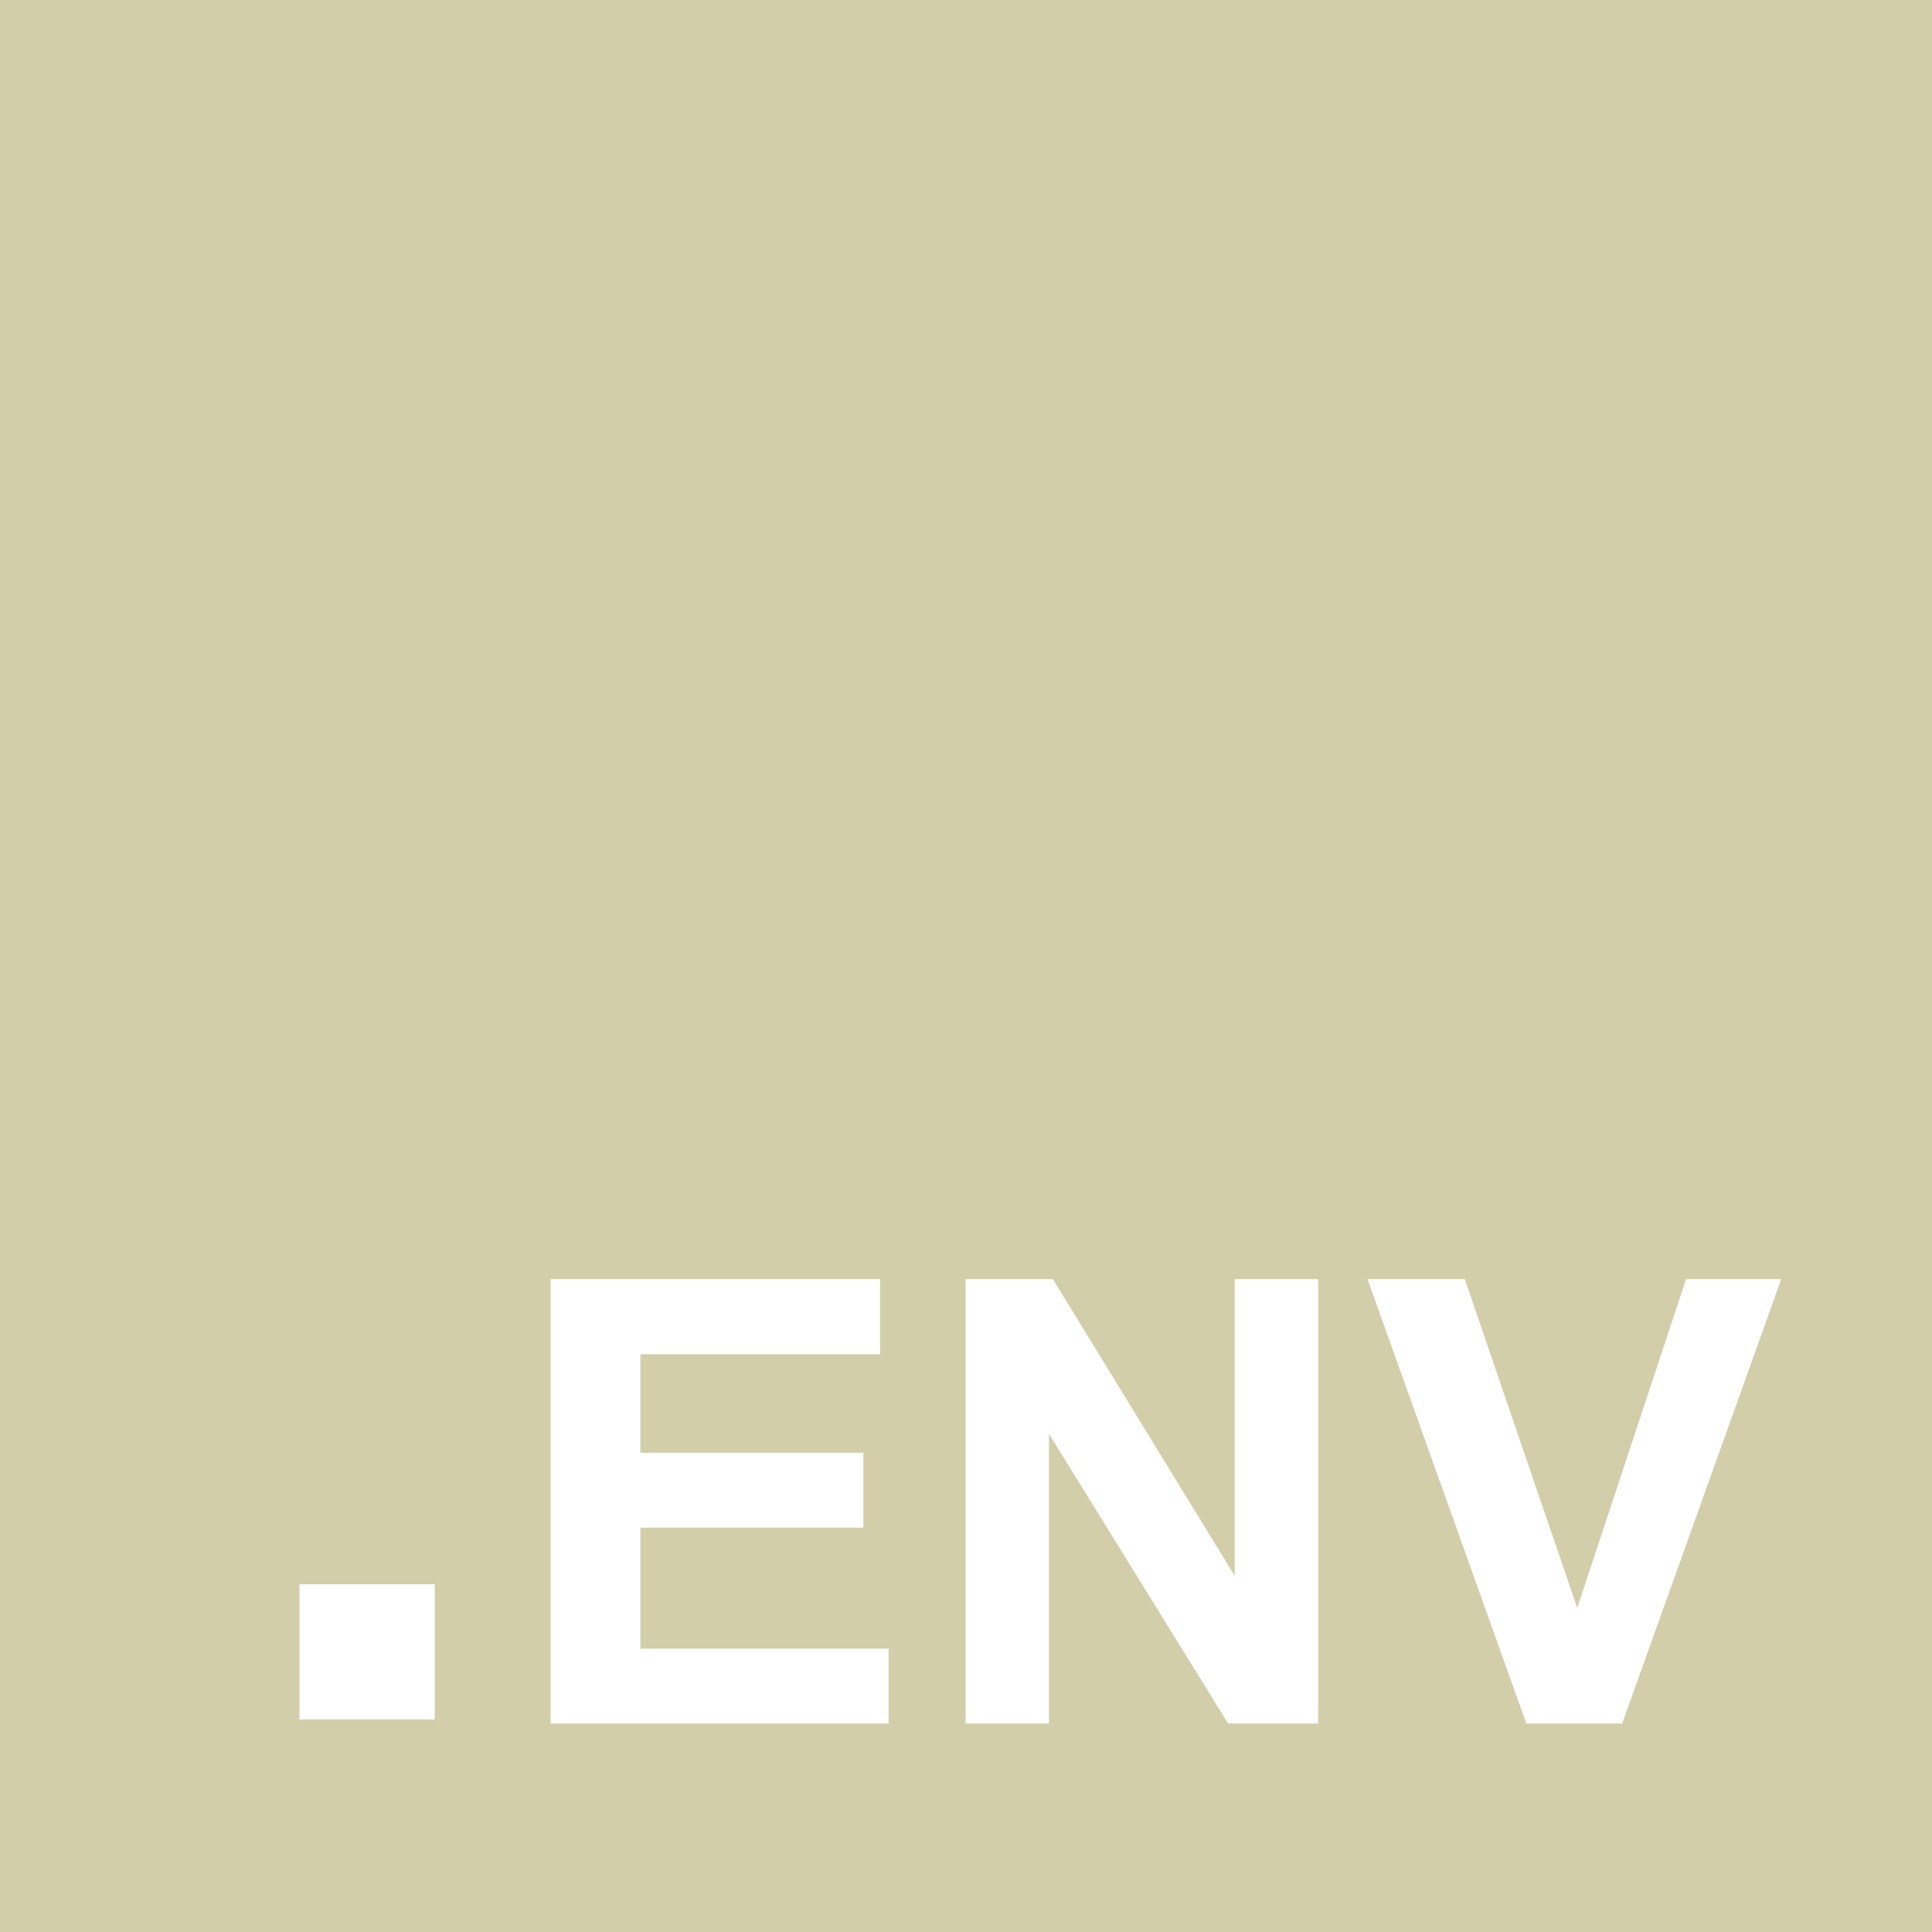 <svg role="img" width="32px" height="32px" viewBox="0 0 24 24" xmlns="http://www.w3.org/2000/svg"><title>.ENV</title><path fill="#d3ceaa" d="M24 0v24H0V0h24ZM10.933 15.89H6.84v5.52h4.198v-.93H7.955v-1.503h2.77v-.93h-2.77v-1.224h2.978v-.934Zm2.146 0h-1.084v5.52h1.035v-3.6l2.226 3.6h1.118v-5.52h-1.036v3.686l-2.259-3.687Zm5.117 0h-1.208l1.973 5.52h1.19l1.976-5.52h-1.182l-1.352 4.085-1.397-4.086ZM5.4 19.68H3.72v1.68H5.4v-1.68Z"/></svg>